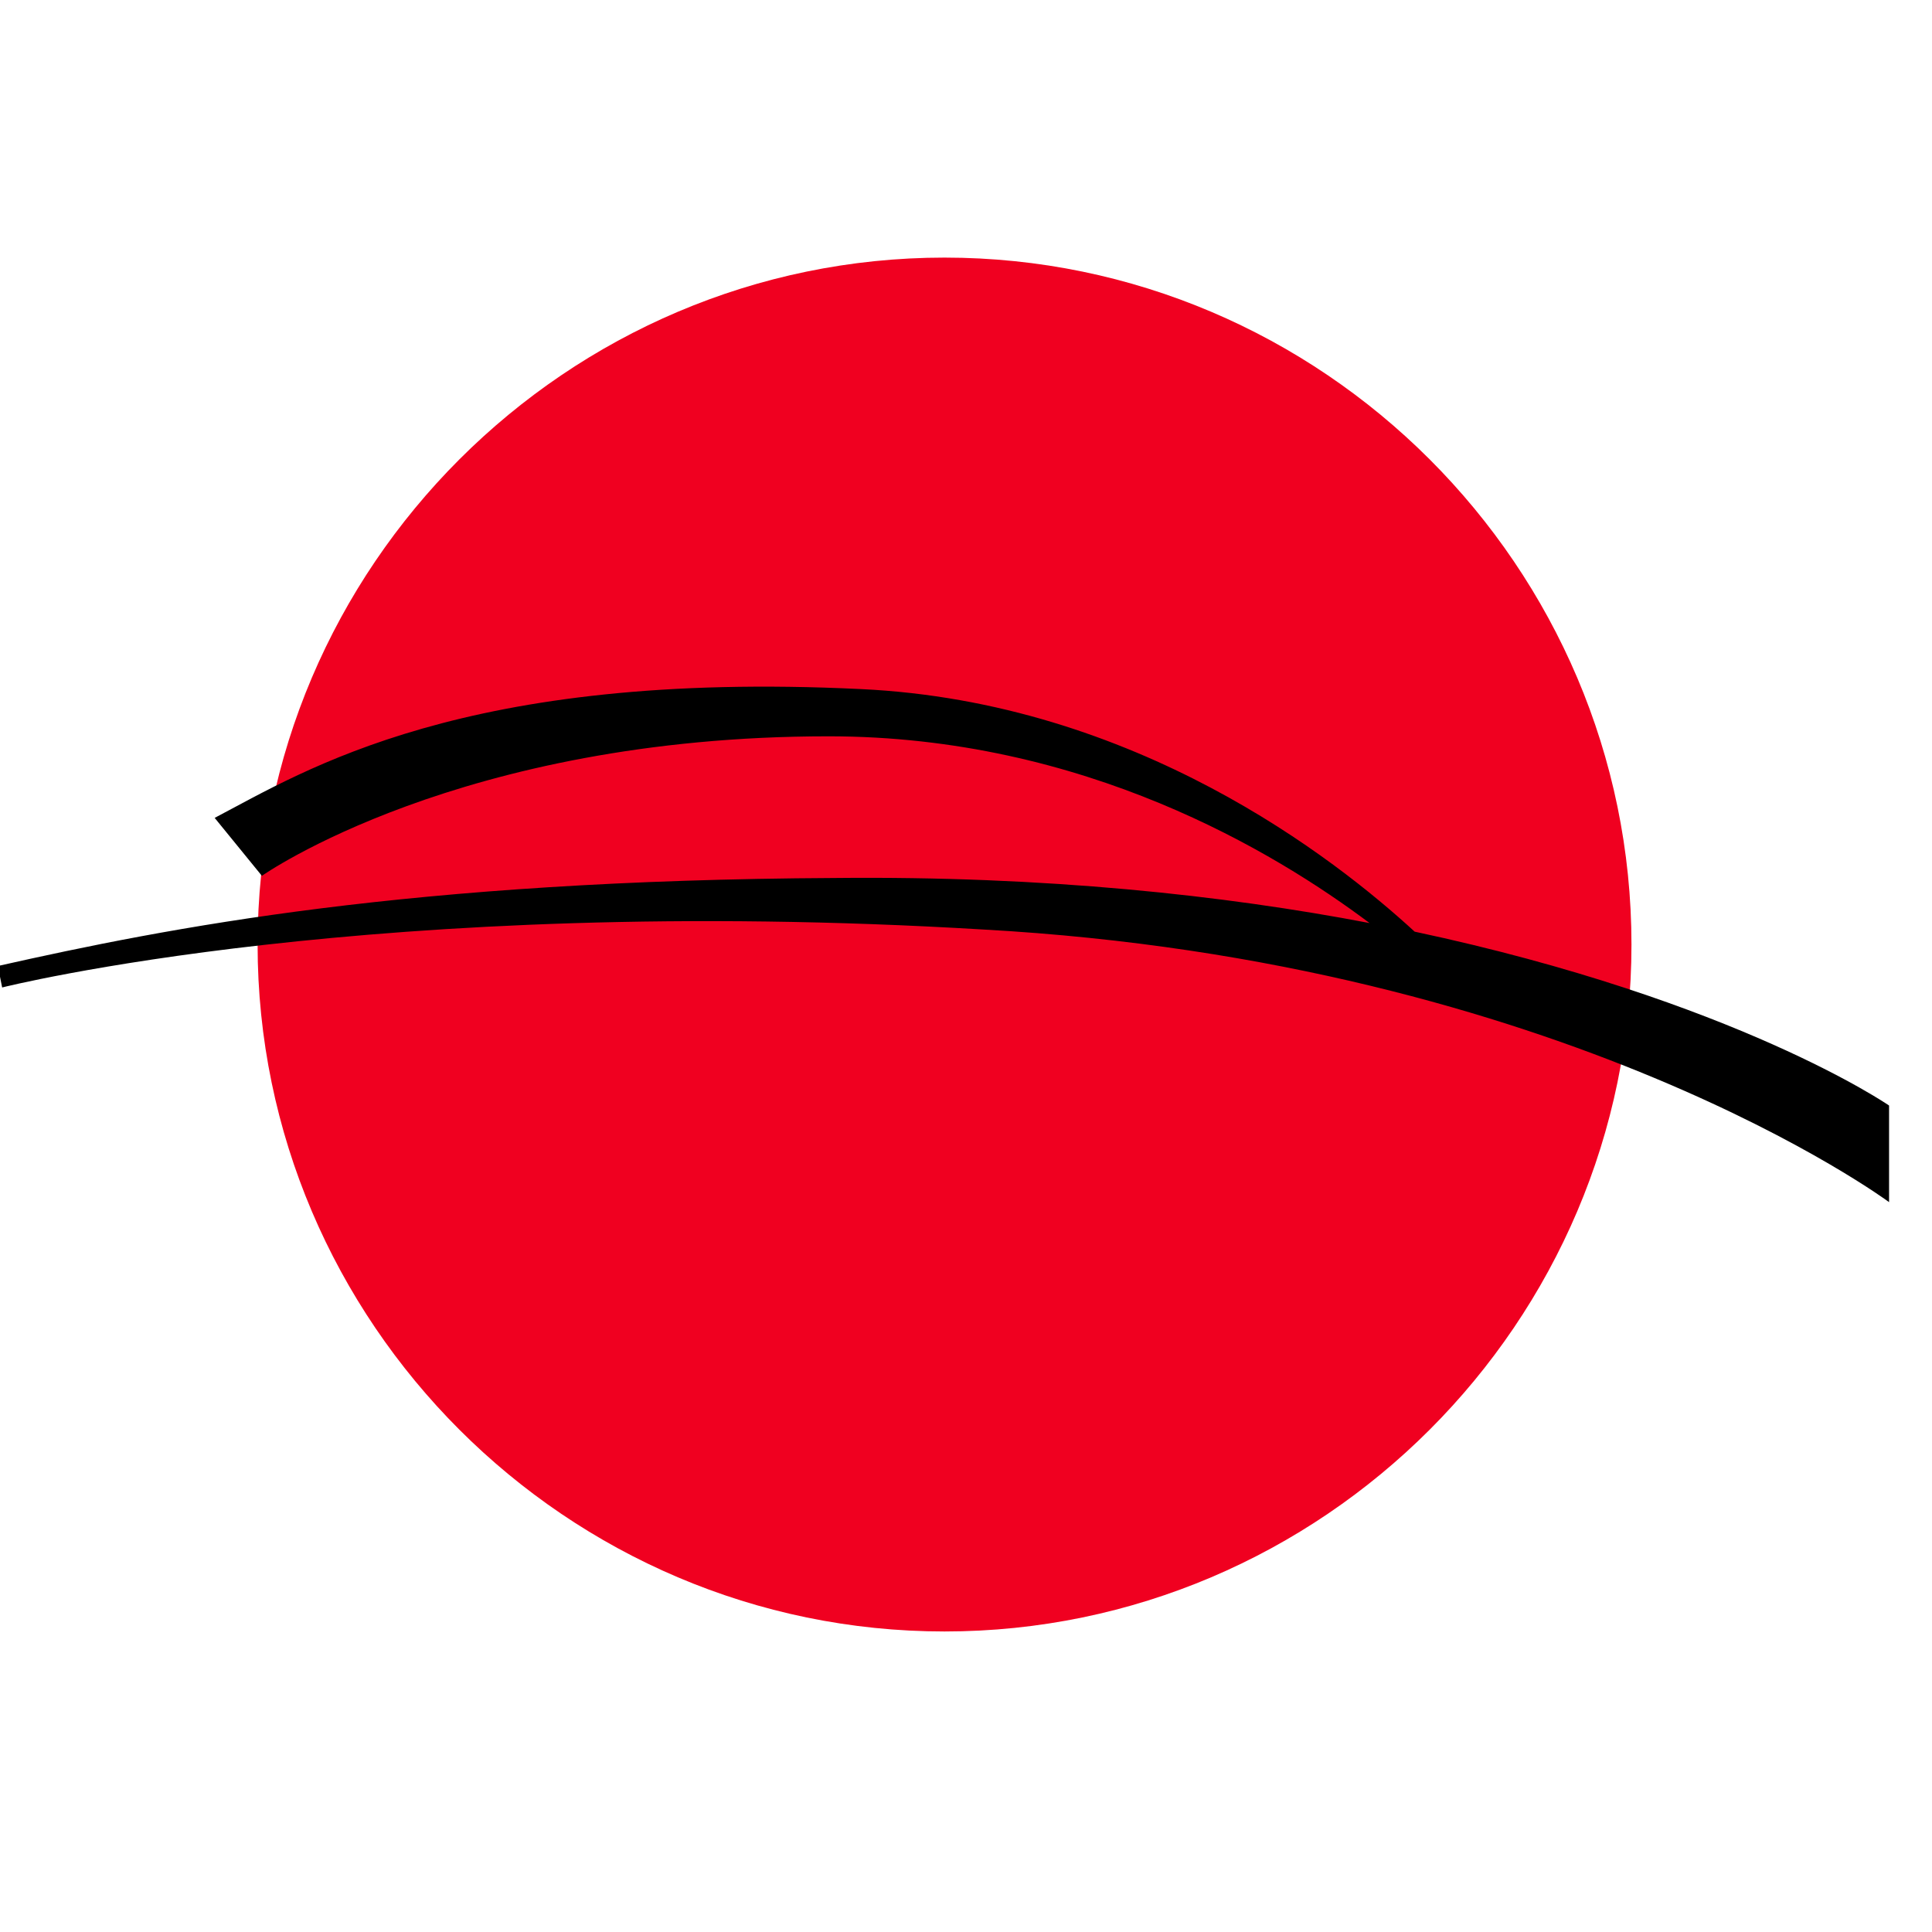 <?xml version="1.0" encoding="utf-8"?>
<!-- Generator: Adobe Illustrator 18.0.0, SVG Export Plug-In . SVG Version: 6.00 Build 0)  -->
<!DOCTYPE svg PUBLIC "-//W3C//DTD SVG 1.1//EN" "http://www.w3.org/Graphics/SVG/1.1/DTD/svg11.dtd">
<svg version="1.1" id="Layer_1" xmlns="http://www.w3.org/2000/svg" xmlns:xlink="http://www.w3.org/1999/xlink" x="0px" y="0px"
	 viewBox="84 84 90 90" enable-background="new 0 0 256 256" xml:space="preserve">
<path fill-rule="evenodd" clip-rule="evenodd" fill="#F00020" d="M128,96c-17.6,0-32,14.4-32,32c0,17.6,14.4,32,32,32
	c17.6,0,32-14.4,32-32C160,110.4,145.6,96,128,96L128,96z"/>
<path fill-rule="evenodd" clip-rule="evenodd" d="M172,140v-4.5c0,0-7.1-4.9-22.1-8.1c-3.7-3.4-13-10.7-25.8-11.3
	c-18.5-0.9-25.9,3.8-30.1,6l2.2,2.7c0,0,9.2-6.5,26.4-6.5c11.9,0,20.8,5.4,25.2,8.7c-6.8-1.3-15.1-2.2-24.9-2.1
	c-19.8,0.1-31,2.3-39,4.1l0.2,1c0,0,17.4-4.4,45.7-2.7C156.9,128.8,172,140,172,140L172,140z"/>
</svg>

